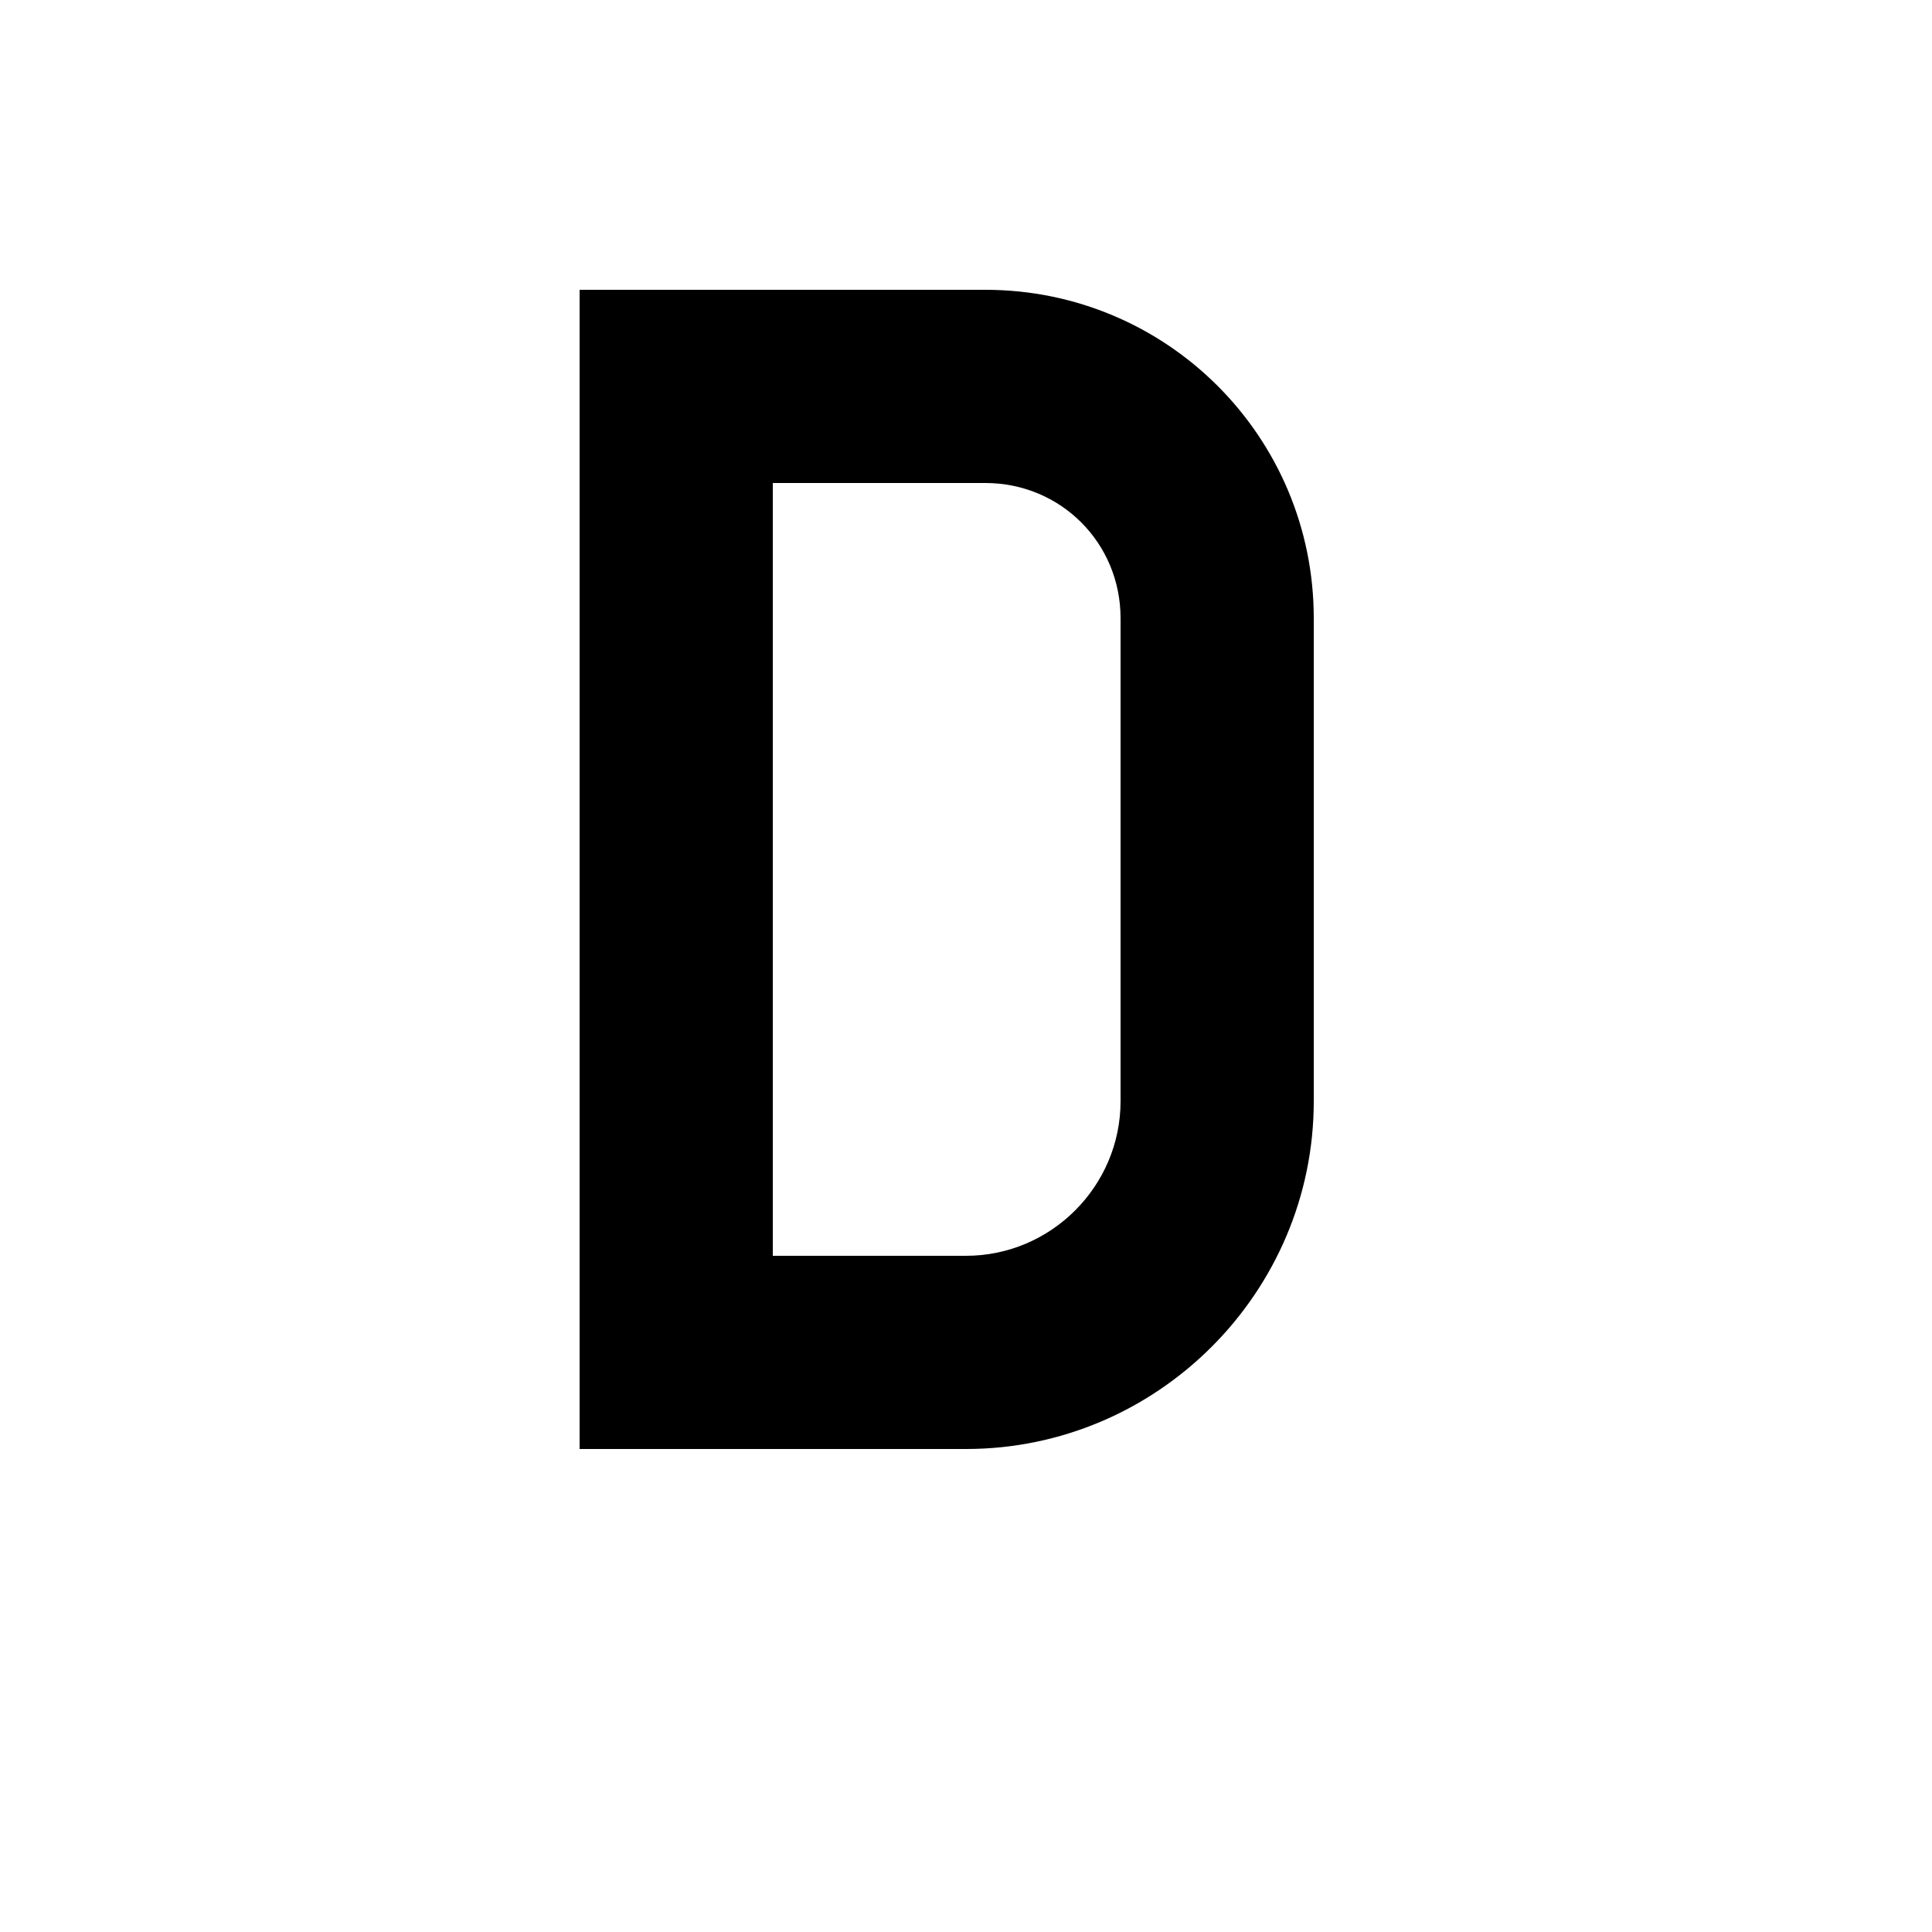 <?xml version="1.0" encoding="UTF-8"?><svg xmlns="http://www.w3.org/2000/svg" width="1024" height="1024" viewBox="0 0 1 1.0"><title>upper-d</title><path id="character-upper-d" fill-rule="evenodd" d="M .68,.32 C .68,.226 .604,.15 .51,.15 L .3,.15 L .3,.75 L .5,.75 C .599,.75 .68,.669 .68,.57 L .68,.32 zM .58,.57 C .58,.614 .544,.65 .5,.65 L .4,.65 L .4,.25 L .51,.25 C .549,.25 .58,.281 .58,.32 L .58,.57 z" /></svg>